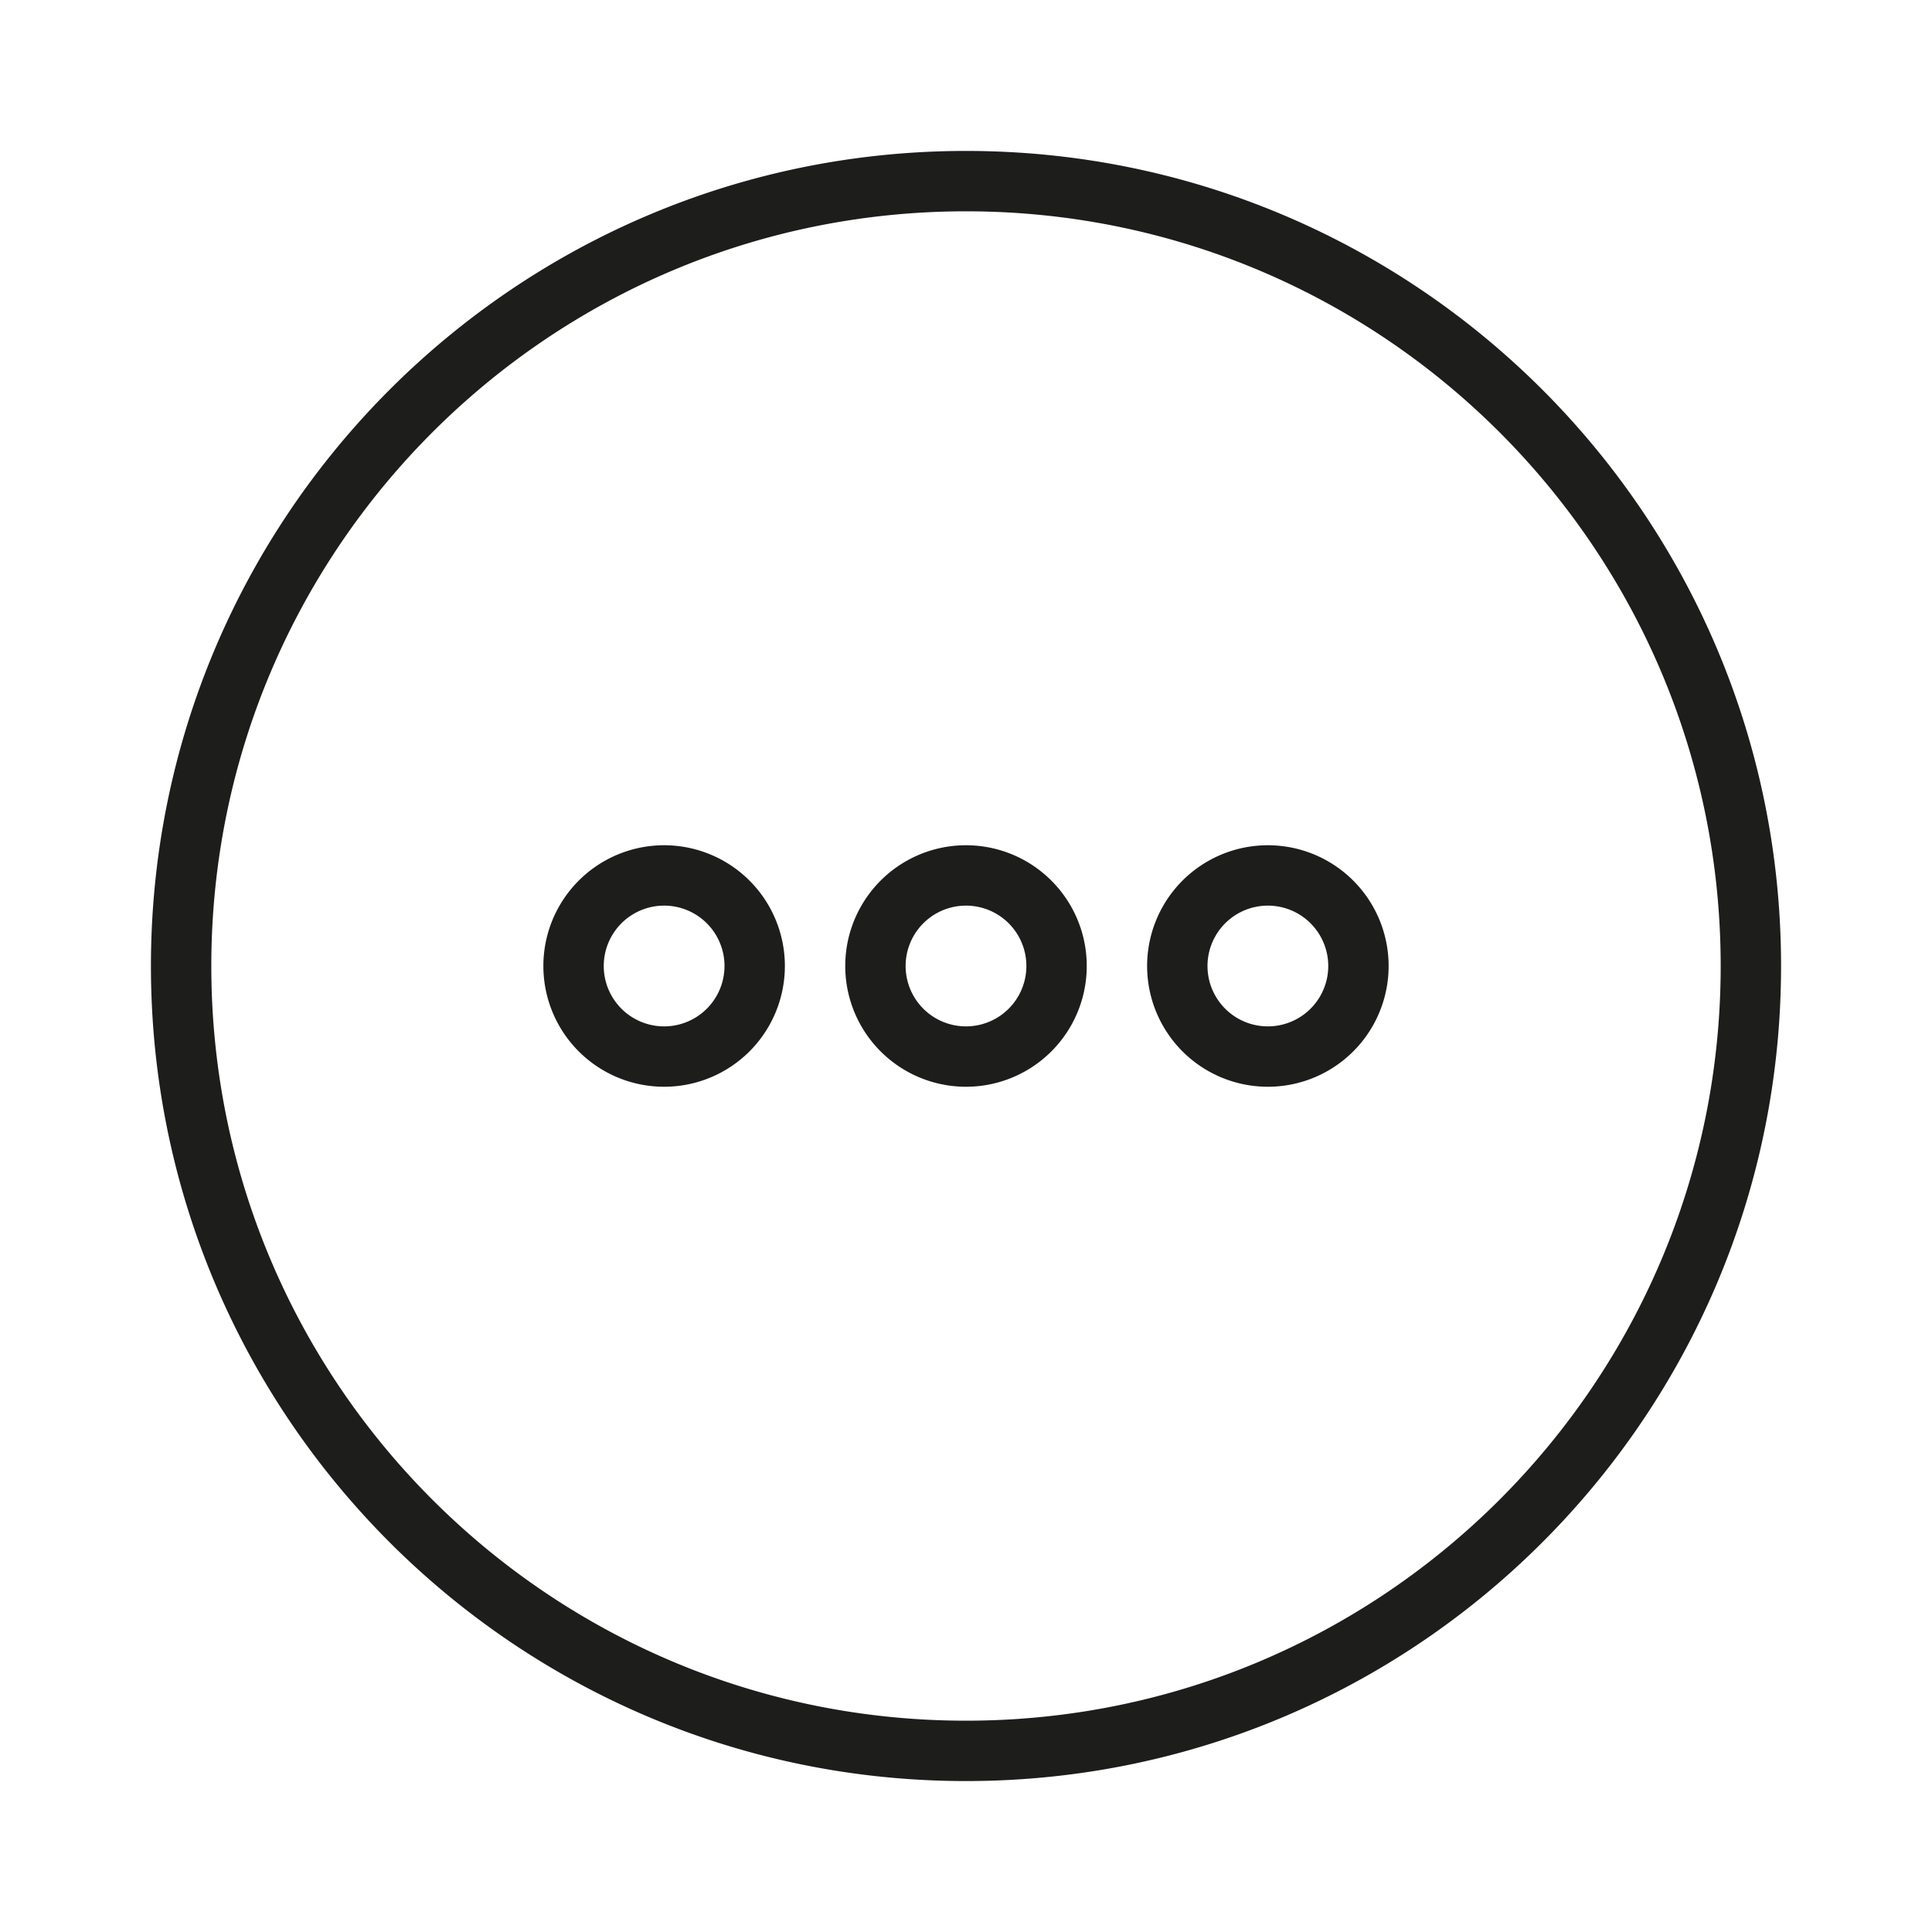 <svg width="64" height="64" xmlns="http://www.w3.org/2000/svg"><path d="M32 5c14.912 0 27 12.088 27 27S46.912 59 32 59 5 46.912 5 32 17.088 5 32 5zm0 2C18.193 7 7 18.193 7 32s11.193 25 25 25 25-11.193 25-25S45.807 7 32 7zM22 28a4 4 0 110 8 4 4 0 010-8zm10 0a4 4 0 110 8 4 4 0 010-8zm10 0a4 4 0 110 8 4 4 0 010-8zm-20 2a2 2 0 100 4 2 2 0 000-4zm10 0a2 2 0 100 4 2 2 0 000-4zm10 0a2 2 0 100 4 2 2 0 000-4z" fill="#1D1D1B"/></svg>